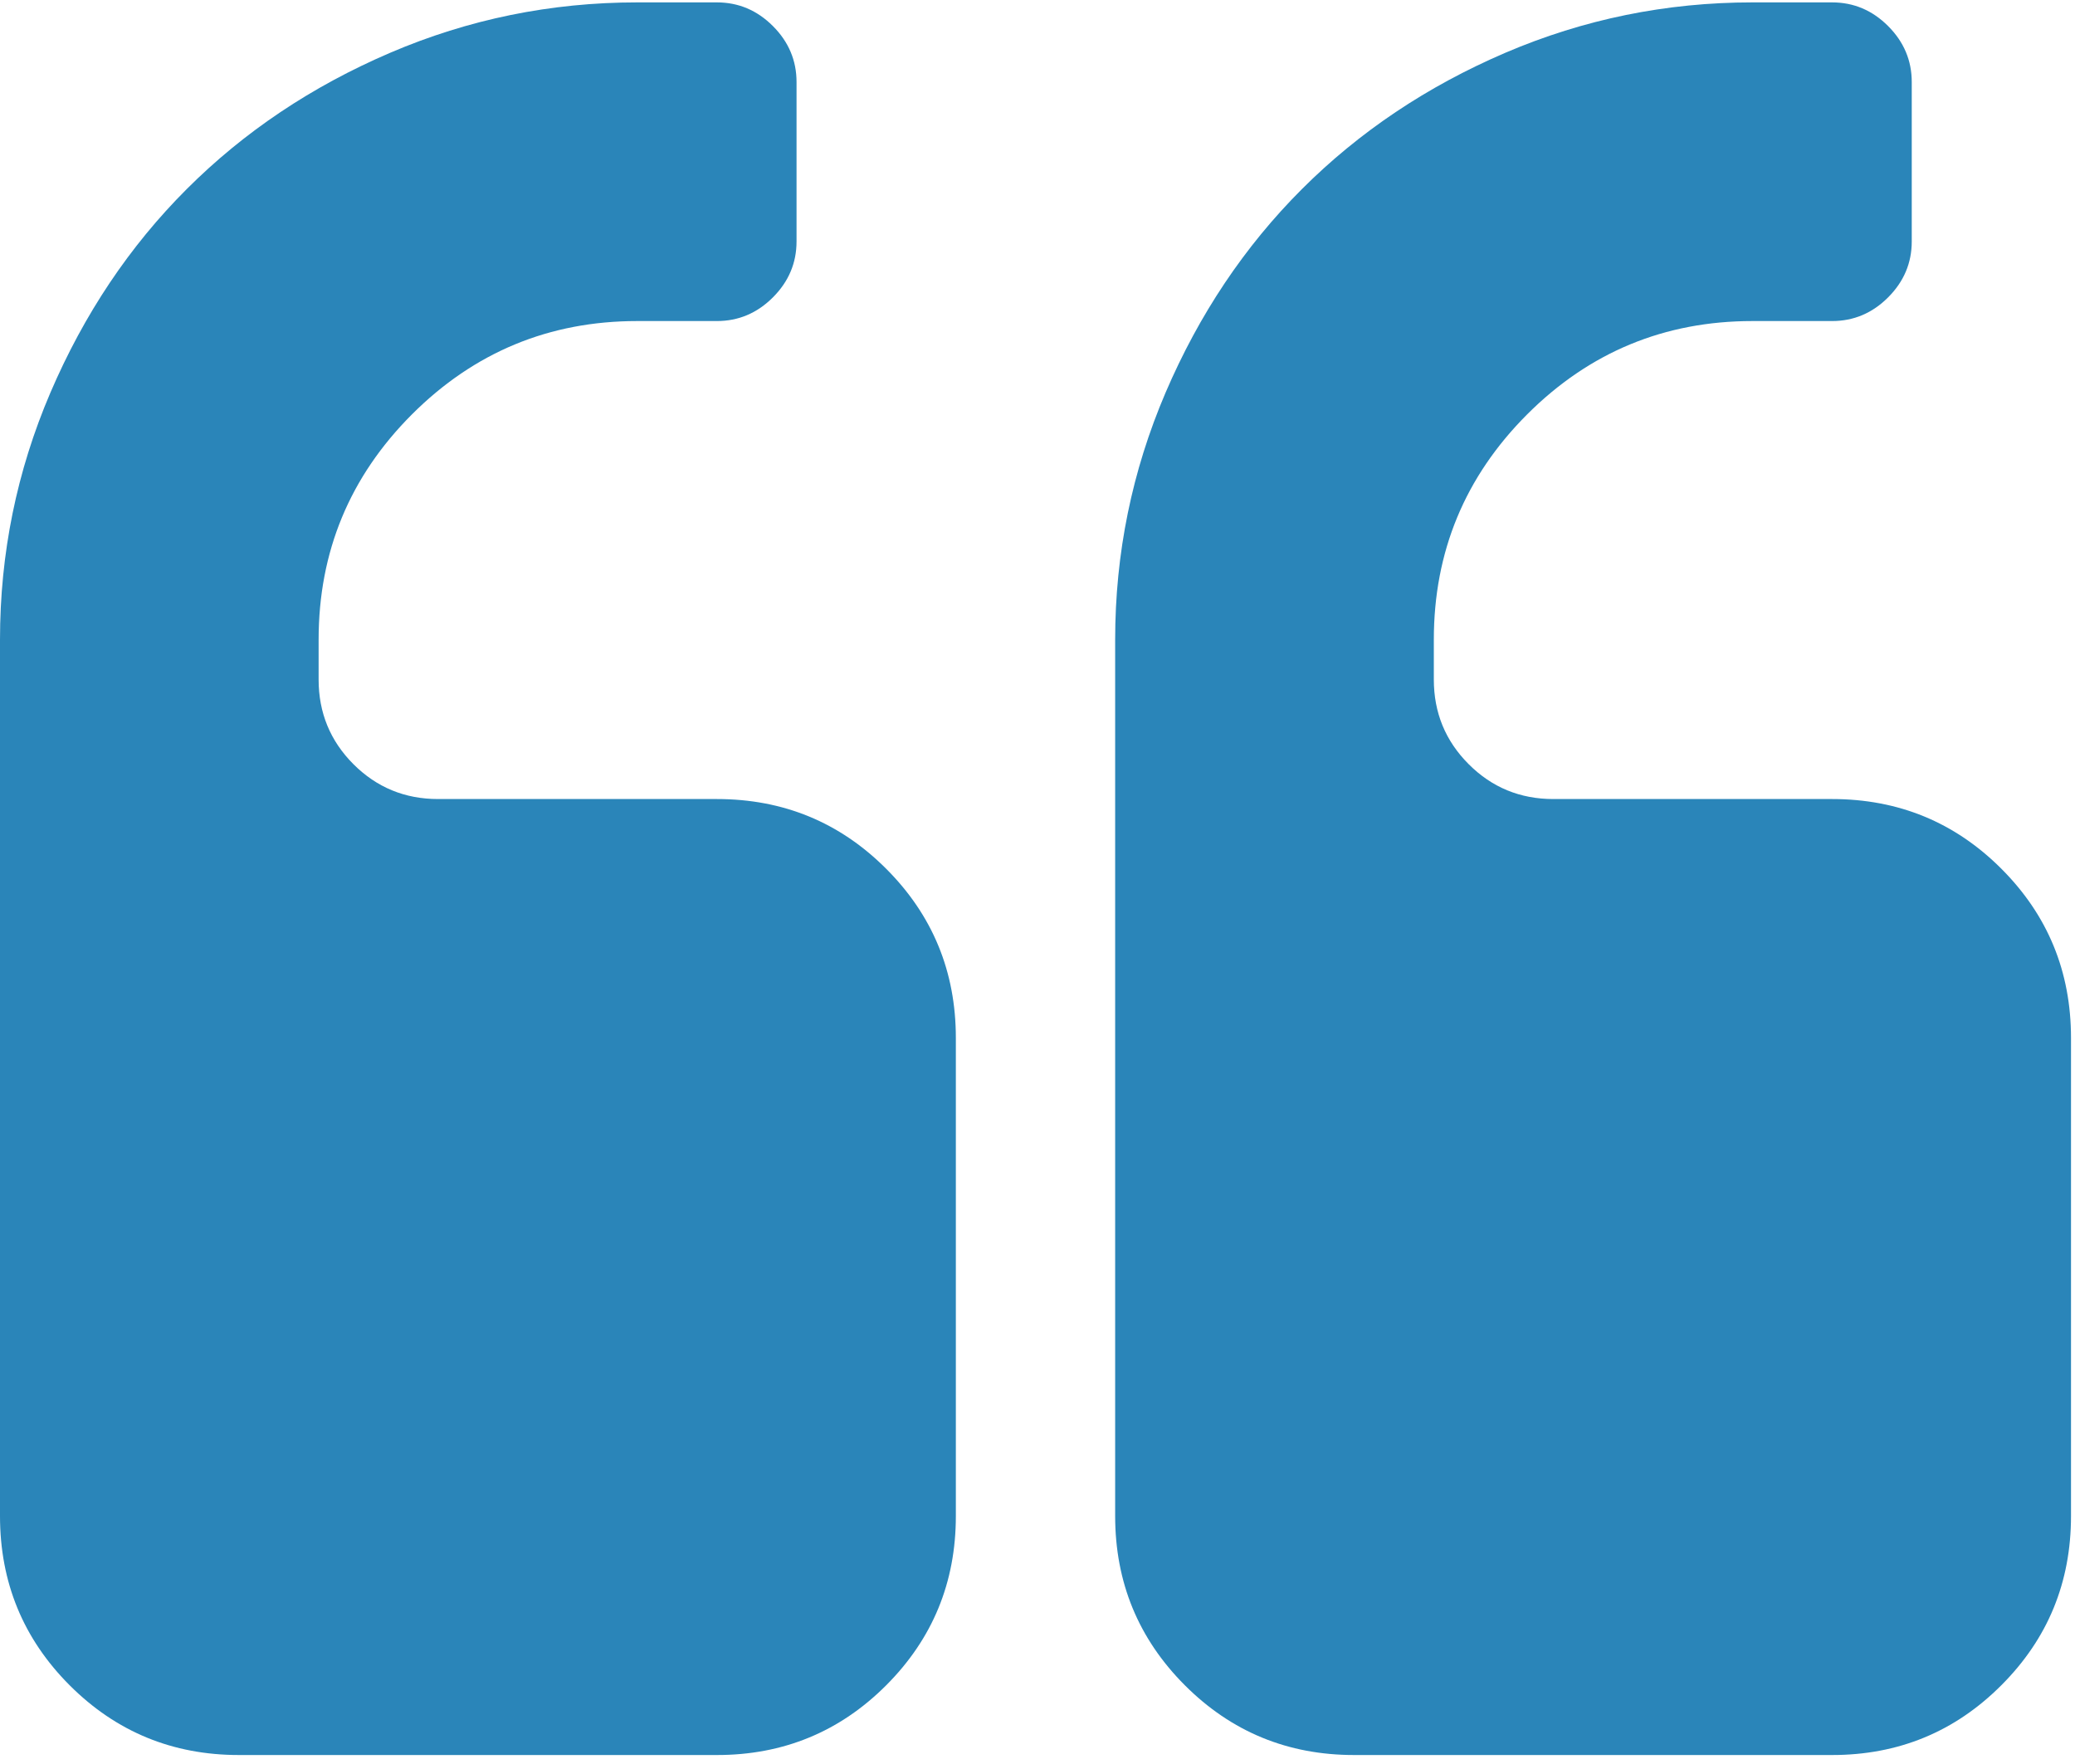 <?xml version="1.0" encoding="UTF-8"?>
<svg width="40px" height="34px" viewBox="0 0 40 34" version="1.1" xmlns="http://www.w3.org/2000/svg" xmlns:xlink="http://www.w3.org/1999/xlink">
    <title>310A5794-EEE7-421B-9719-EC84E023E48D</title>
    <g id="TextMagic" stroke="none" stroke-width="1" fill="none" fill-rule="evenodd">
        <g id="Testimonials" transform="translate(-753, -387)" fill="#2A85B9" fill-rule="nonzero">
            <g id="Group-2" transform="translate(150, 332)">
                <g id="quote-left" transform="translate(603, 55)">
                    <path d="M13.819,15.401 L8.445,15.401 C7.805,15.401 7.261,15.177 6.813,14.729 C6.366,14.281 6.142,13.737 6.142,13.097 L6.142,12.33 C6.142,10.634 6.742,9.187 7.941,7.987 C9.141,6.788 10.589,6.188 12.284,6.188 L13.819,6.188 C14.235,6.188 14.595,6.036 14.899,5.732 C15.203,5.428 15.355,5.069 15.355,4.653 L15.355,1.581 C15.355,1.166 15.203,0.806 14.899,0.502 C14.595,0.198 14.235,0.046 13.819,0.046 L12.284,0.046 C10.62,0.046 9.033,0.37 7.522,1.017 C6.01,1.665 4.703,2.541 3.599,3.645 C2.495,4.748 1.62,6.056 0.972,7.567 C0.324,9.079 0,10.666 0,12.33 L0,29.22 C0,30.5 0.448,31.587 1.343,32.483 C2.239,33.379 3.327,33.827 4.607,33.827 L13.82,33.827 C15.099,33.827 16.187,33.379 17.083,32.483 C17.978,31.587 18.426,30.5 18.426,29.22 L18.426,20.007 C18.426,18.727 17.978,17.64 17.082,16.744 C16.187,15.849 15.099,15.401 13.819,15.401 Z" id="Path"></path>
                    <path d="M38.58,16.744 C37.685,15.849 36.597,15.401 35.317,15.401 L29.943,15.401 C29.304,15.401 28.759,15.177 28.312,14.729 C27.864,14.281 27.64,13.737 27.64,13.097 L27.64,12.33 C27.64,10.634 28.24,9.187 29.439,7.987 C30.638,6.788 32.086,6.188 33.782,6.188 L35.317,6.188 C35.733,6.188 36.093,6.036 36.397,5.732 C36.701,5.428 36.853,5.069 36.853,4.653 L36.853,1.581 C36.853,1.166 36.701,0.806 36.397,0.502 C36.093,0.198 35.733,0.046 35.317,0.046 L33.782,0.046 C32.118,0.046 30.531,0.37 29.019,1.017 C27.508,1.665 26.201,2.541 25.097,3.645 C23.993,4.748 23.117,6.056 22.469,7.567 C21.822,9.079 21.497,10.666 21.497,12.33 L21.497,29.22 C21.497,30.5 21.946,31.587 22.841,32.483 C23.737,33.379 24.824,33.827 26.104,33.827 L35.317,33.827 C36.596,33.827 37.684,33.379 38.579,32.483 C39.476,31.587 39.923,30.5 39.923,29.22 L39.923,20.007 C39.923,18.727 39.476,17.64 38.58,16.744 Z" id="Path"></path>
                </g>
            </g>
        </g>
    </g>
</svg>